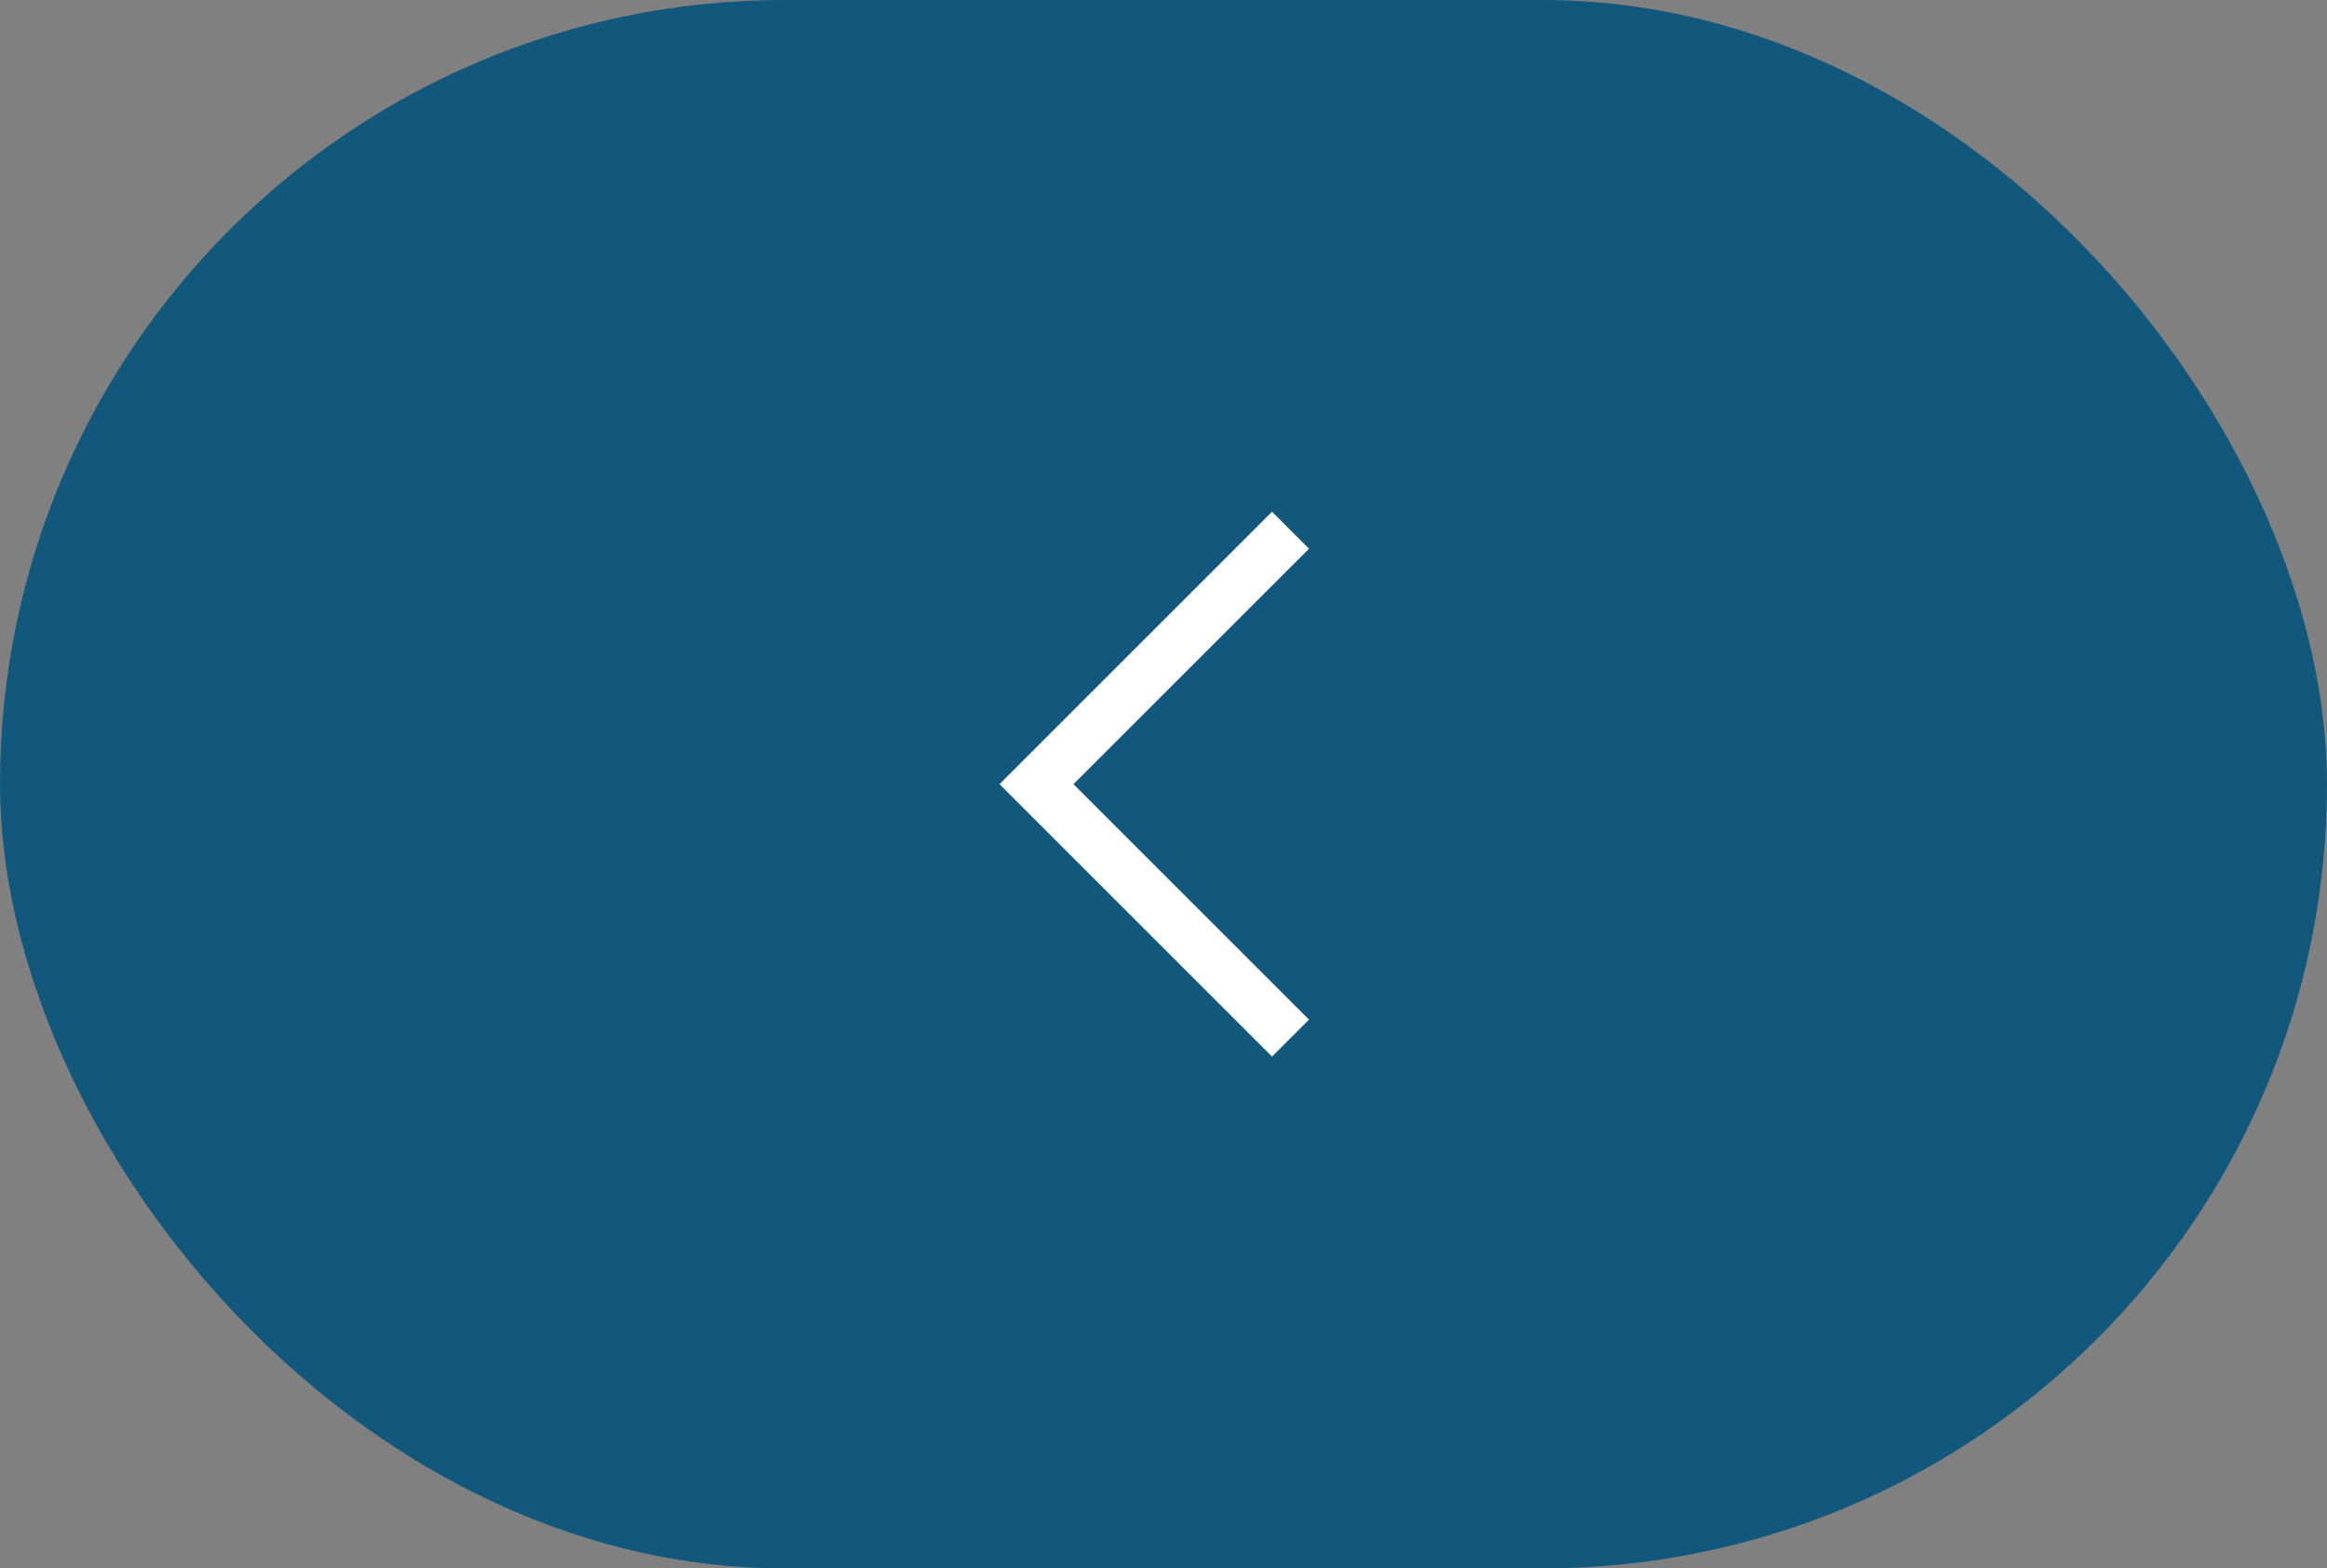 <?xml version="1.0" encoding="UTF-8"?> <svg xmlns="http://www.w3.org/2000/svg" width="89" height="60" viewBox="0 0 89 60"><rect x="0" y="0" width="89" height="60" fill="#808080" stroke="none"/><g id="Group_10482" data-name="Group 10482" transform="translate(-1139 -5169)"><g id="Group_10480" data-name="Group 10480" transform="translate(860 4460.92)"><rect id="Rectangle_5" data-name="Rectangle 5" width="89" height="60" rx="30" transform="translate(279 708.08)" fill="#12587c"></rect></g><path id="Path_34063" data-name="Path 34063" d="M9.716,19.431,0,9.715,9.716,0" transform="translate(1178.642 5189.284)" fill="none" stroke="#fff" stroke-width="2"></path></g></svg> 